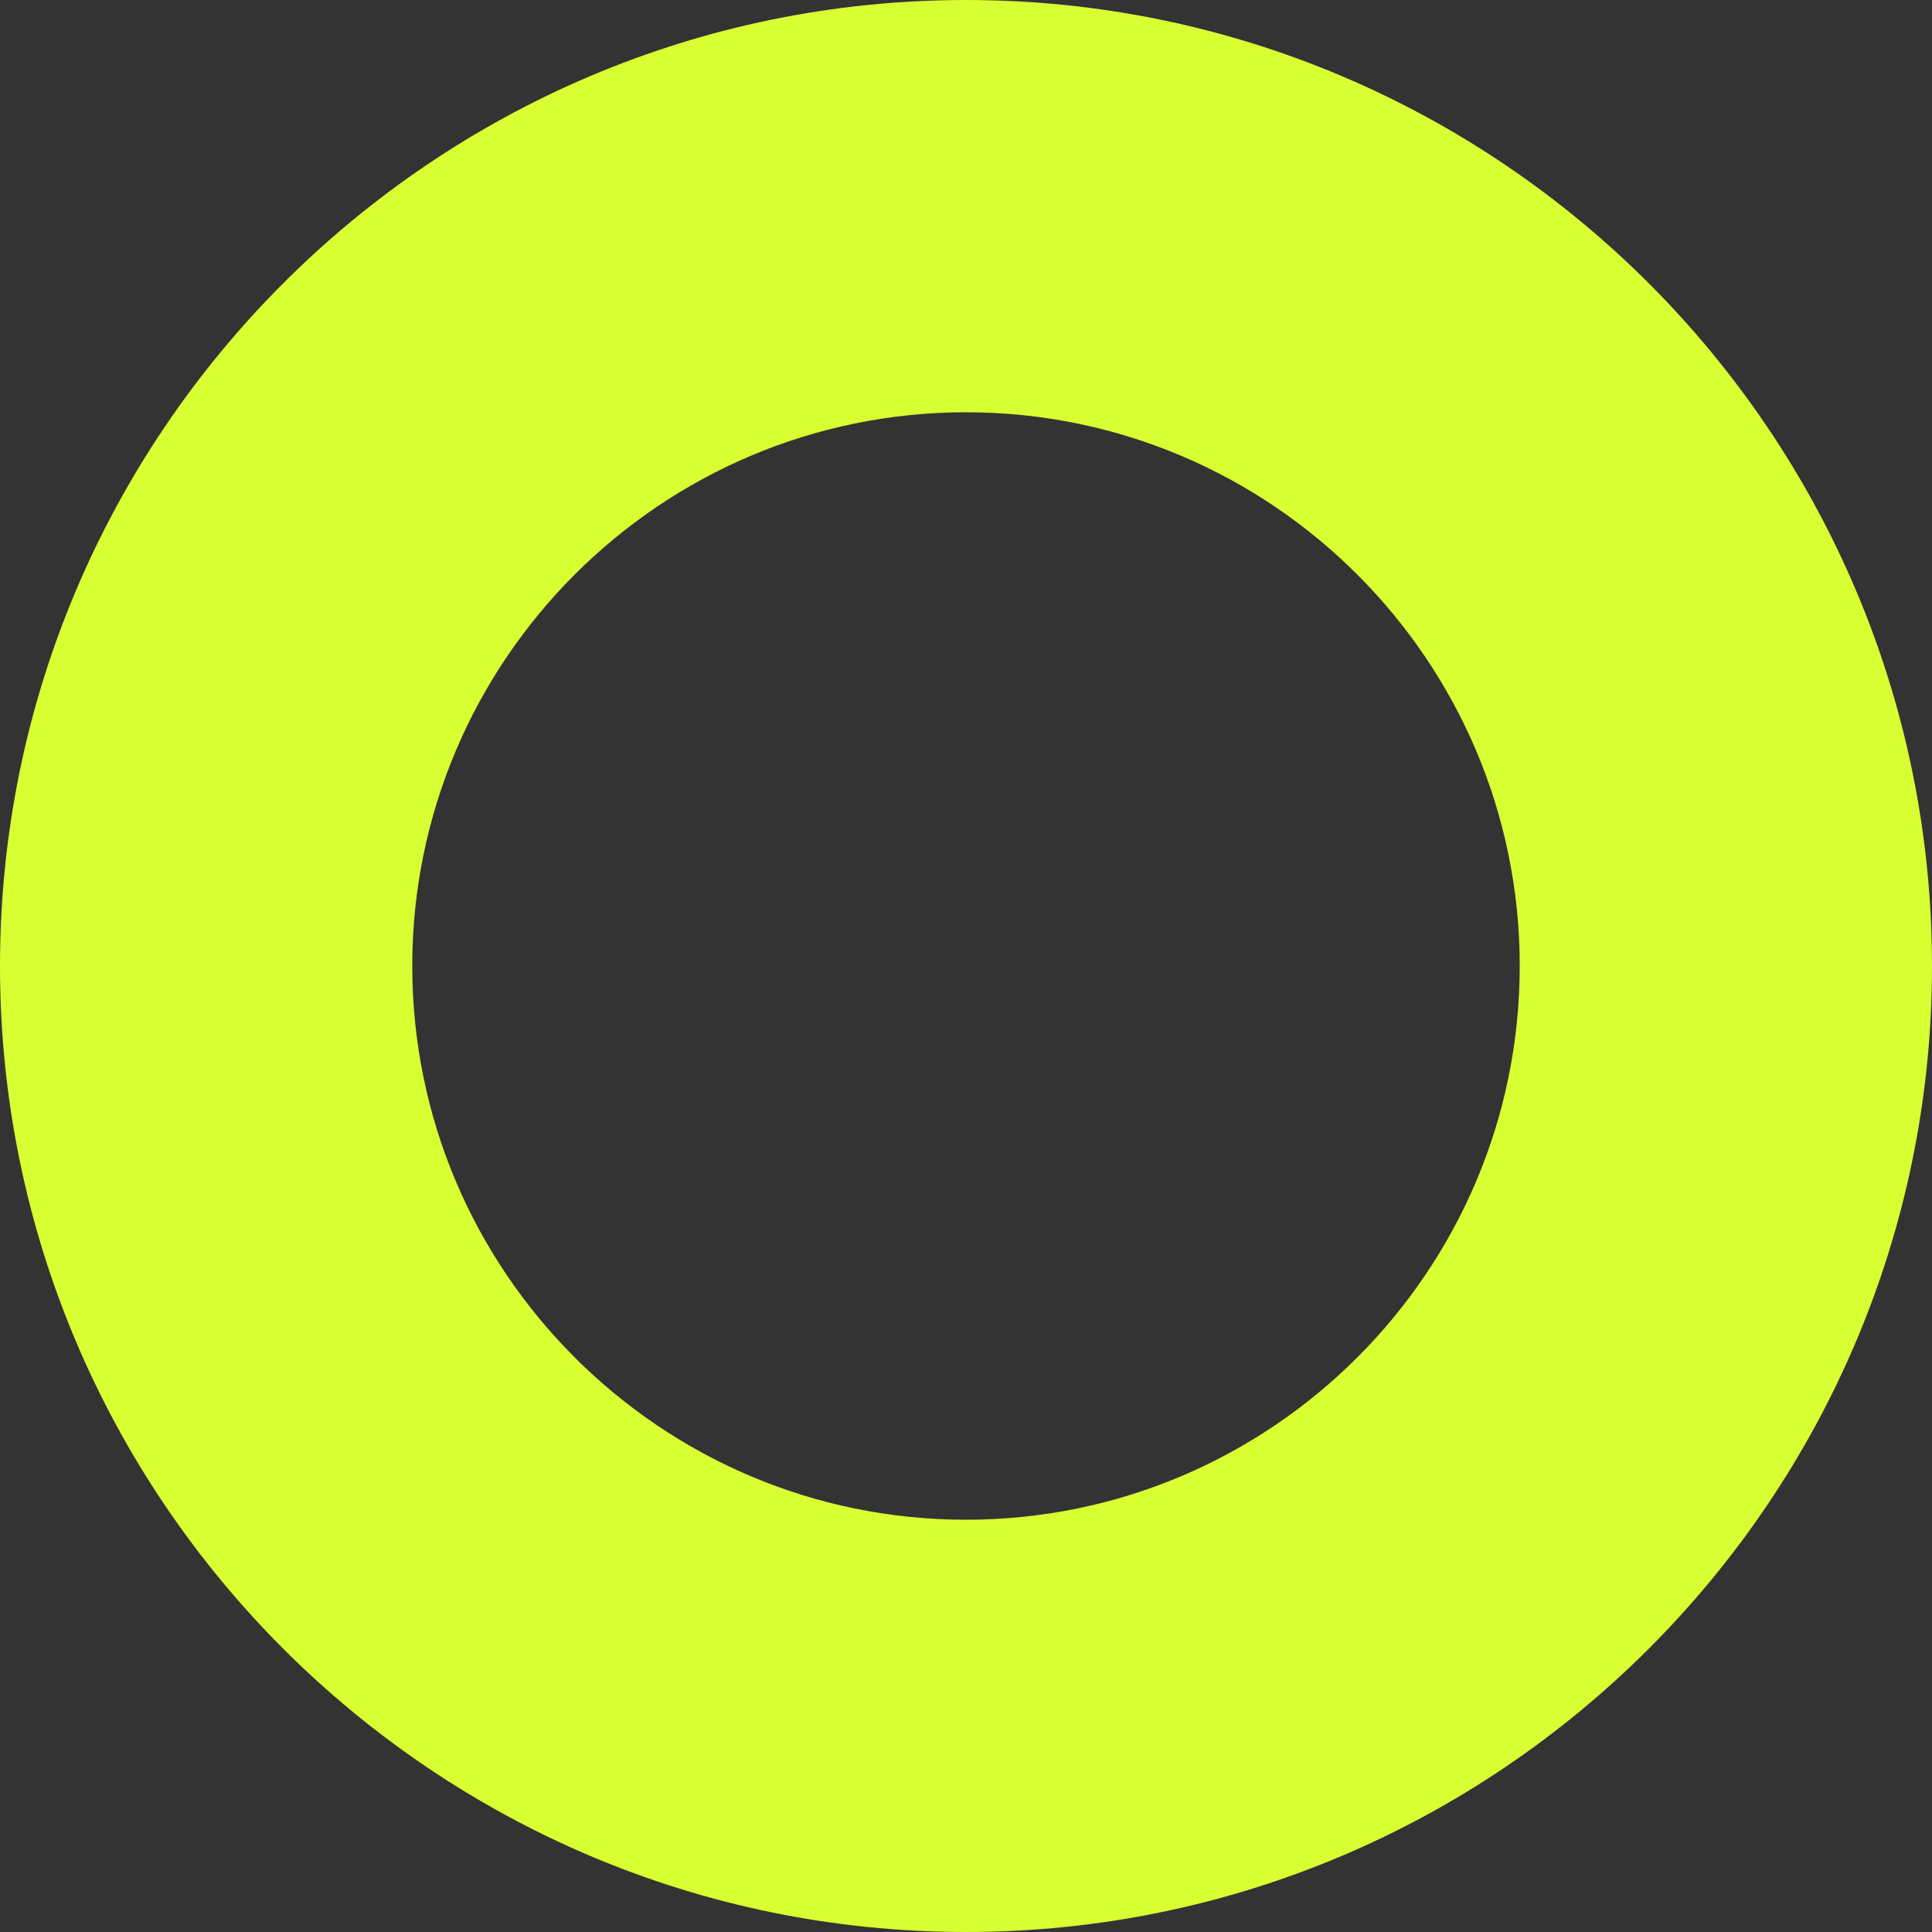 <?xml version="1.0" encoding="utf-8" standalone="no"?><!-- Generator: Adobe Illustrator 16.0.0, SVG Export Plug-In . SVG Version: 6.00 Build 0)  --><svg xmlns="http://www.w3.org/2000/svg" xmlns:xlink="http://www.w3.org/1999/xlink" enable-background="new 1.5 1.5 500 500" fill="#000000" height="500px" id="Layer_1" version="1.1" viewBox="1.5 1.5 500 500" width="500px" x="0px" xml:space="preserve" y="0px">
<rect x="1.5" y="1.5" width="500" height="500" fill="#333333" stroke="none"/>
<g id="change1">
	<path d="M251.5,501.5c-137.852,0-250-112.149-250-250c0-137.852,112.148-250,250-250c137.851,0,250,112.148,250,250   C501.5,389.351,389.351,501.5,251.5,501.5z M251.5,108.194c-79.019,0-143.306,64.287-143.306,143.306   c0,79.02,64.287,143.306,143.306,143.306c79.02,0,143.306-64.286,143.306-143.306C394.806,172.481,330.52,108.194,251.5,108.194z" fill="#d8ff32"/>
</g>
</svg>